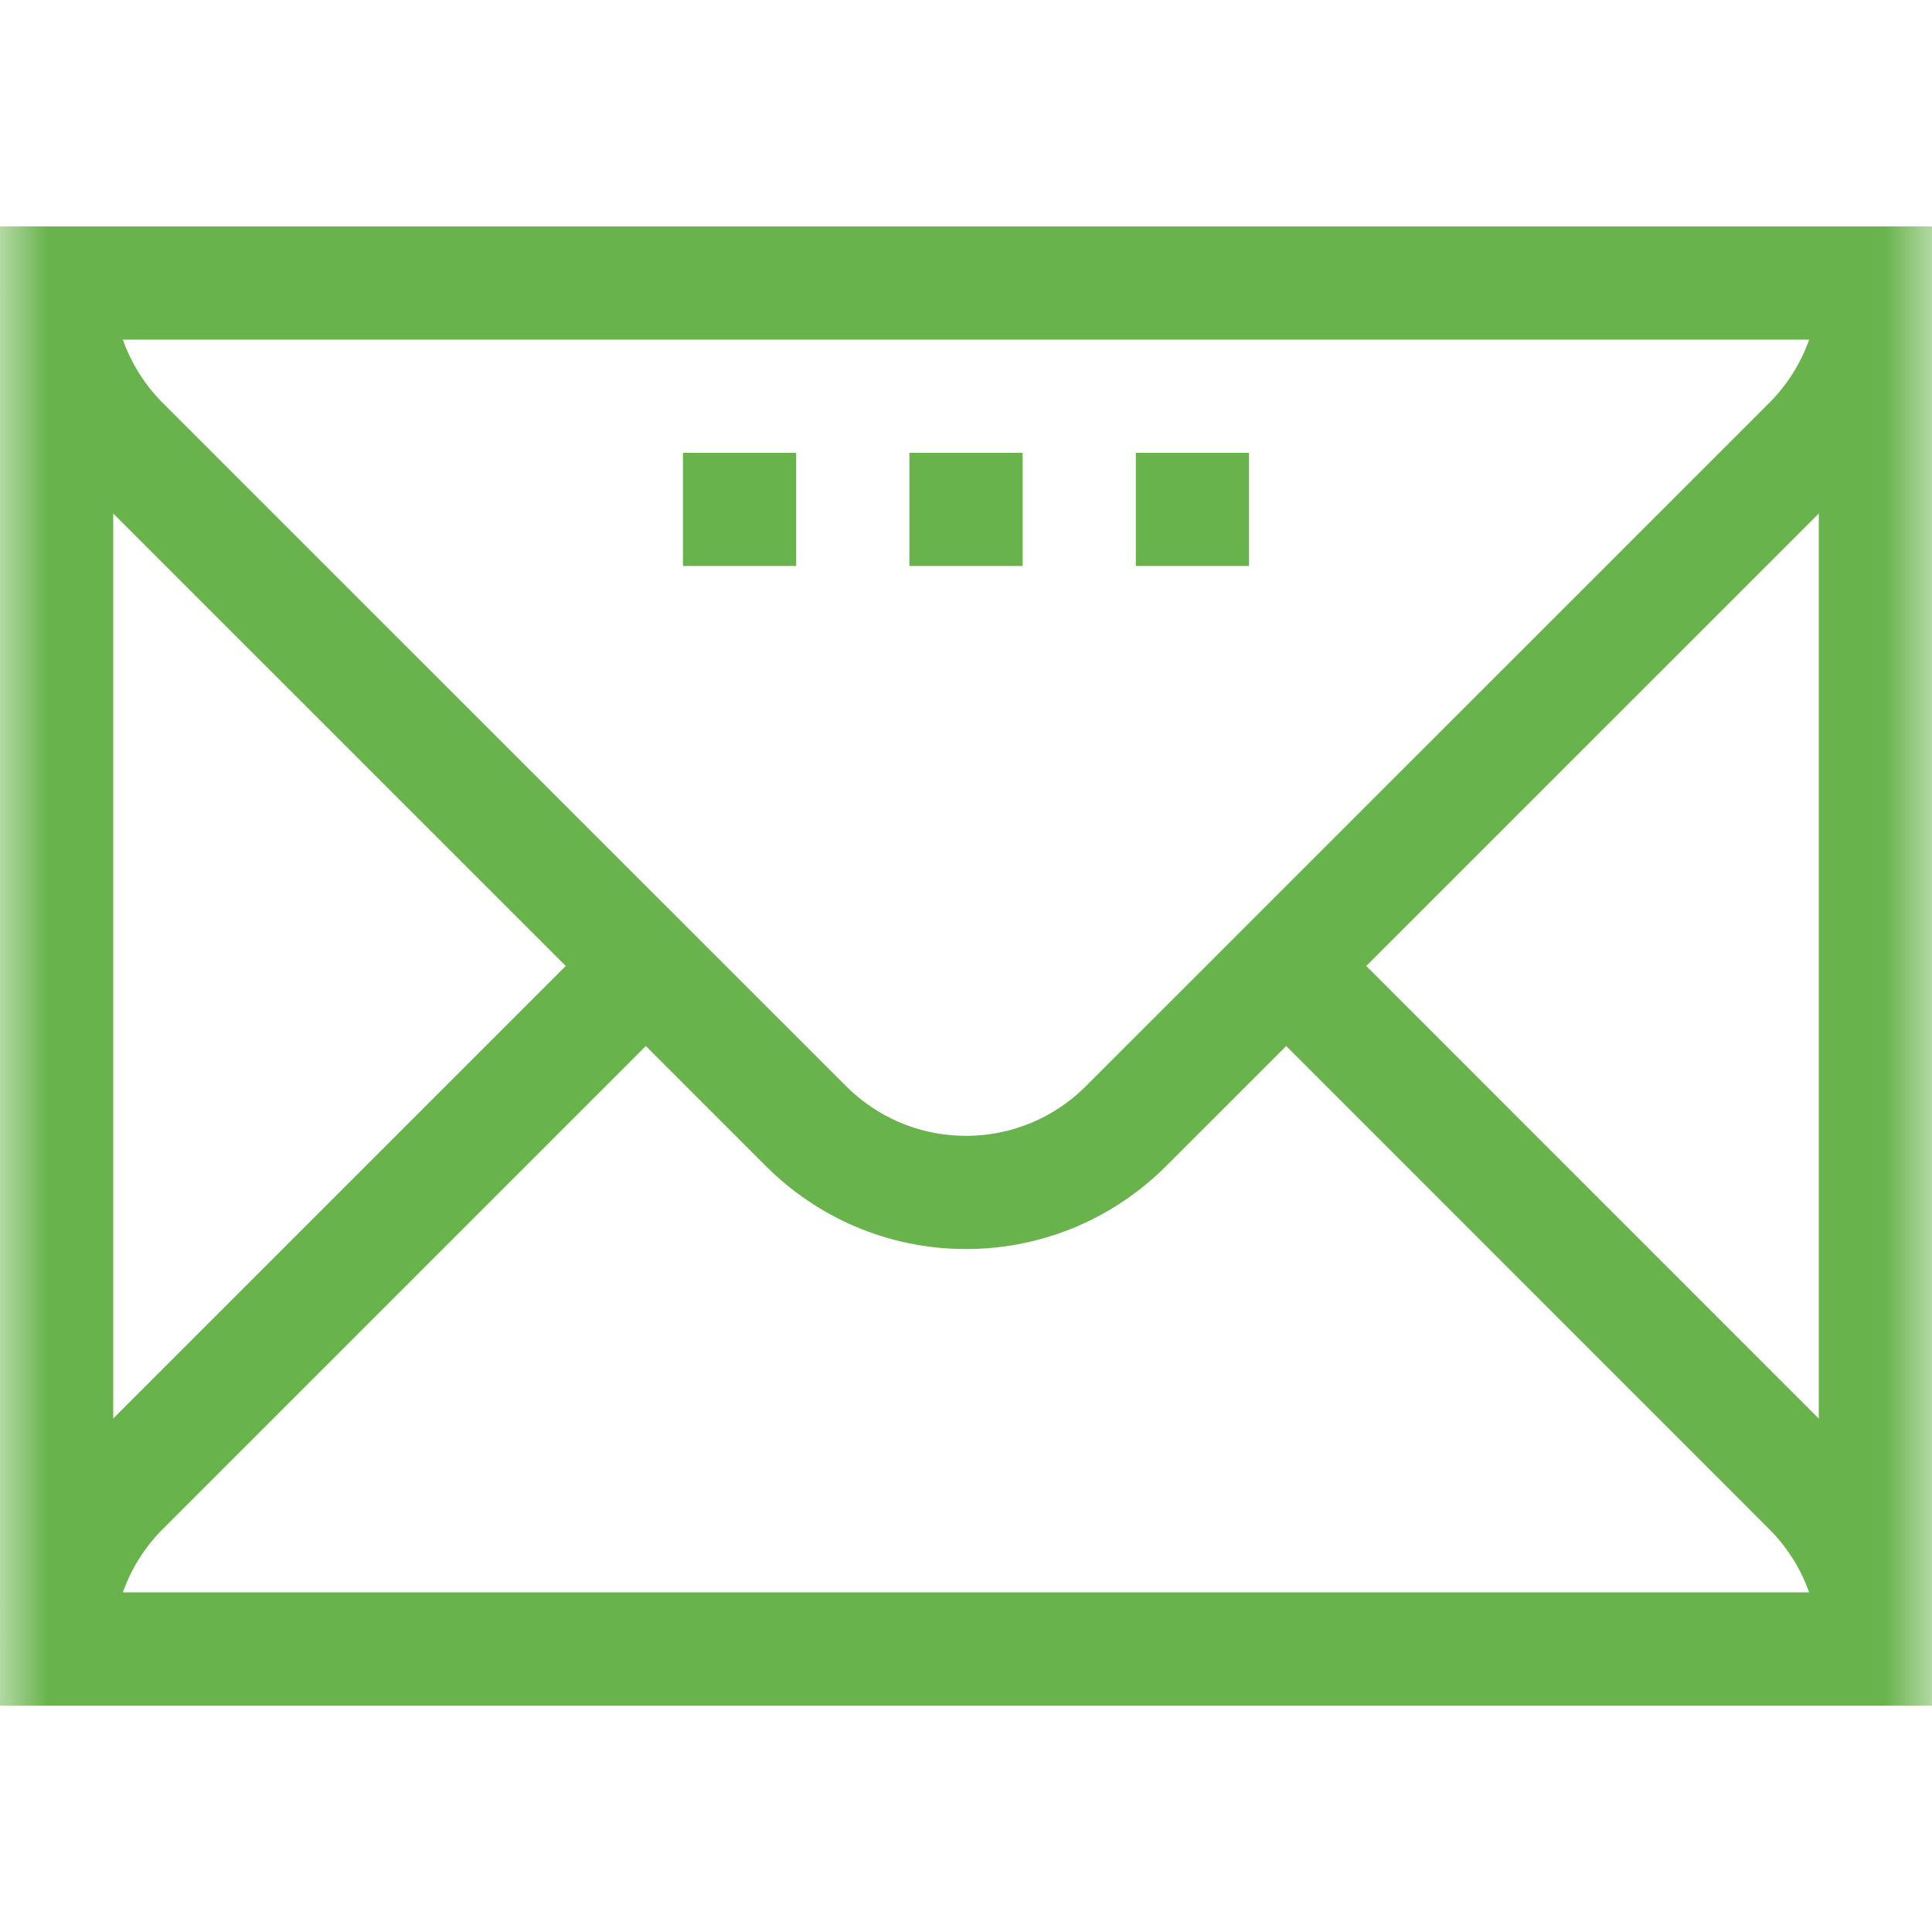 <svg width="20" height="20" viewBox="0 0 20 20" fill="none" xmlns="http://www.w3.org/2000/svg">
<mask id="mask0_242_3690" style="mask-type:luminance" maskUnits="userSpaceOnUse" x="0" y="0" width="20" height="20">
<path d="M0 1.90735e-06H20V20H0V1.90735e-06Z" fill="white"/>
</mask>
<g mask="url(#mask0_242_3690)">
<path d="M19.414 17.07H0.586V2.93H19.414V17.07Z" stroke="#68B34C" stroke-width="1.172" stroke-miterlimit="10"/>
<path d="M19.414 17.07C19.414 16.423 19.152 15.837 18.727 15.413L13.315 10" stroke="#68B34C" stroke-width="1.172" stroke-miterlimit="10"/>
<path d="M6.685 10L1.272 15.413C0.848 15.837 0.586 16.423 0.586 17.07" stroke="#68B34C" stroke-width="1.172" stroke-miterlimit="10"/>
<path d="M10.586 5.859H9.414V4.688H10.586V5.859Z" fill="#68B34C"/>
<path d="M12.93 5.859H11.758V4.688H12.93V5.859Z" fill="#68B34C"/>
<path d="M8.242 5.859H7.07V4.688H8.242V5.859Z" fill="#68B34C"/>
<path d="M0.586 2.93C0.586 3.577 0.848 4.163 1.272 4.587L8.343 11.657C8.767 12.081 9.353 12.344 10 12.344C10.647 12.344 11.233 12.081 11.657 11.657L18.728 4.587C19.152 4.163 19.414 3.577 19.414 2.93" stroke="#68B34C" stroke-width="1.172" stroke-miterlimit="10"/>
</g>
</svg>
